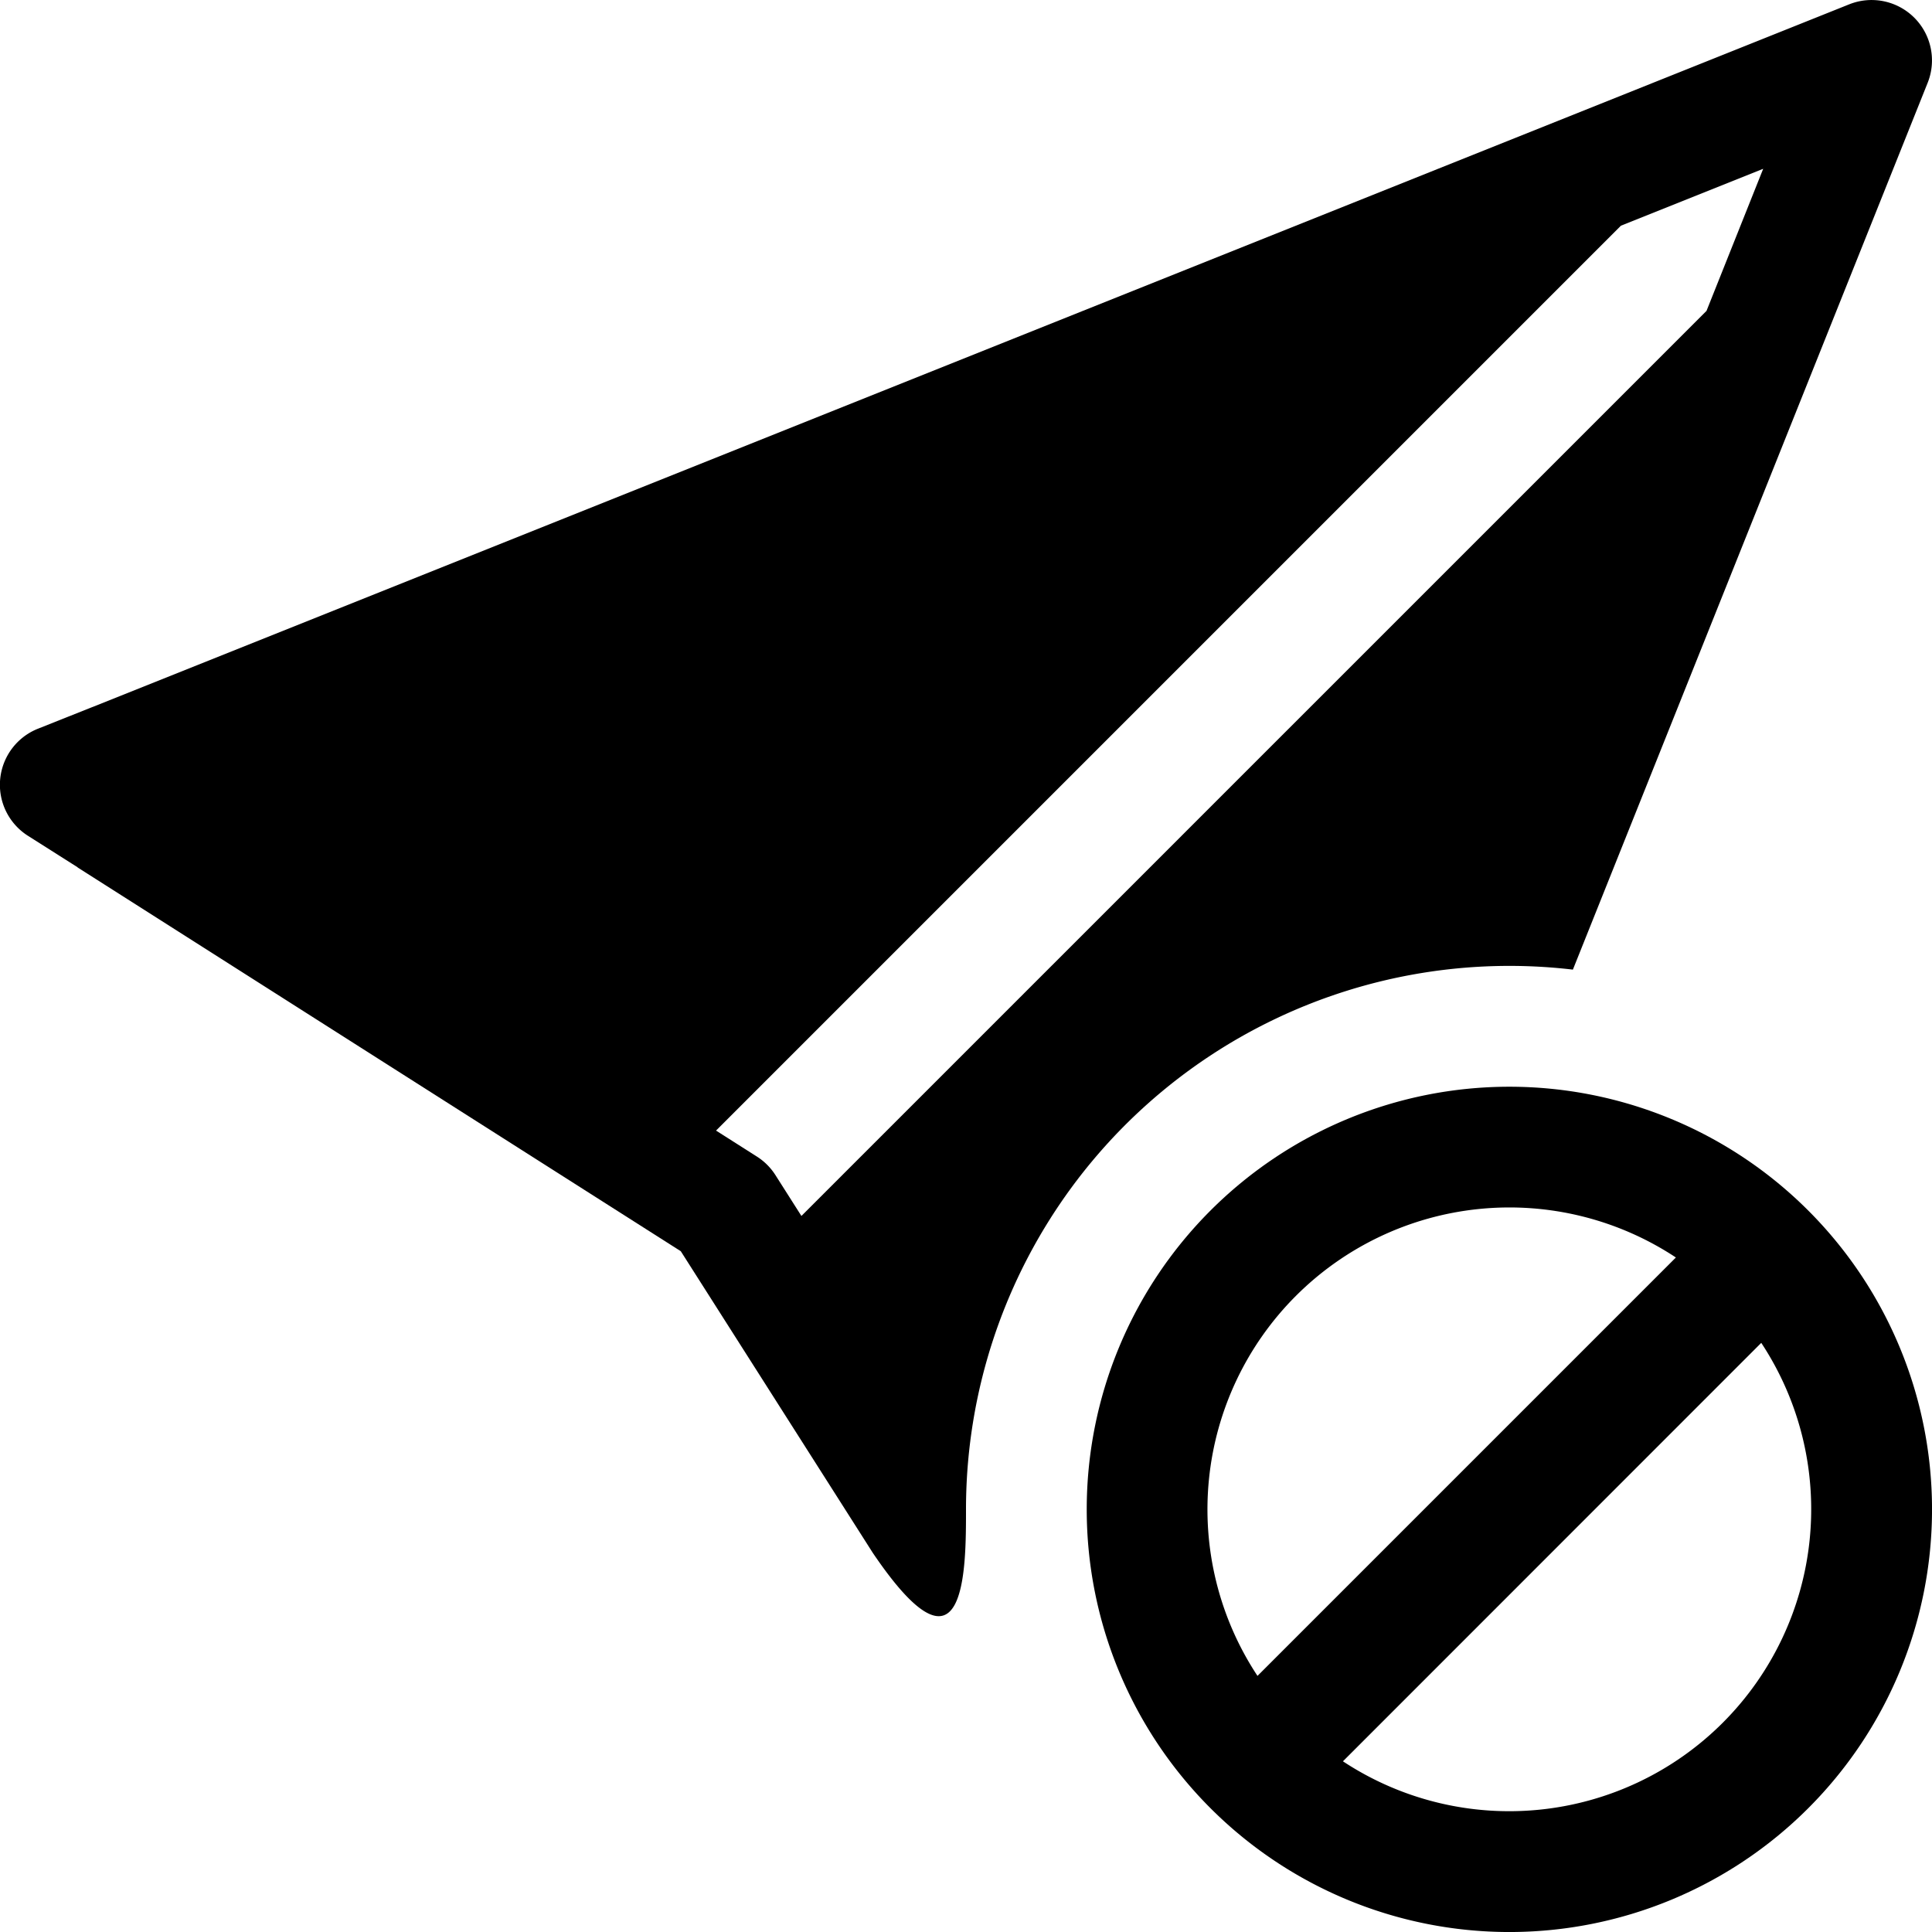 <svg xmlns="http://www.w3.org/2000/svg" width="16" height="16" fill="currentColor" class="bi bi-send-slash-fill" viewBox="0 0 16 16">
  <path d="M15.964.686a.5.5 0 0 0-.65-.65L.767 5.855H.766l-.452.18a.5.5 0 0 0-.082.887l.41.26.001.002 4.995 3.178 1.59 2.498C8 14 8 13 8 12.5a4.5 4.5 0 0 1 5.026-4.47L15.964.686Zm-1.833 1.89L6.637 10.07l-.215-.338a.5.5 0 0 0-.154-.154l-.338-.215 7.494-7.494 1.178-.471-.47 1.178Z"/>
  <path d="M14.975 10.025a3.5 3.5 0 1 0-4.95 4.95 3.5 3.5 0 0 0 4.95-4.95Zm-4.243.707a2.501 2.501 0 0 1 3.147-.318l-3.465 3.465a2.501 2.501 0 0 1 .318-3.147Zm.39 3.854 3.464-3.465a2.501 2.501 0 0 1-3.465 3.465Z"/>
</svg>